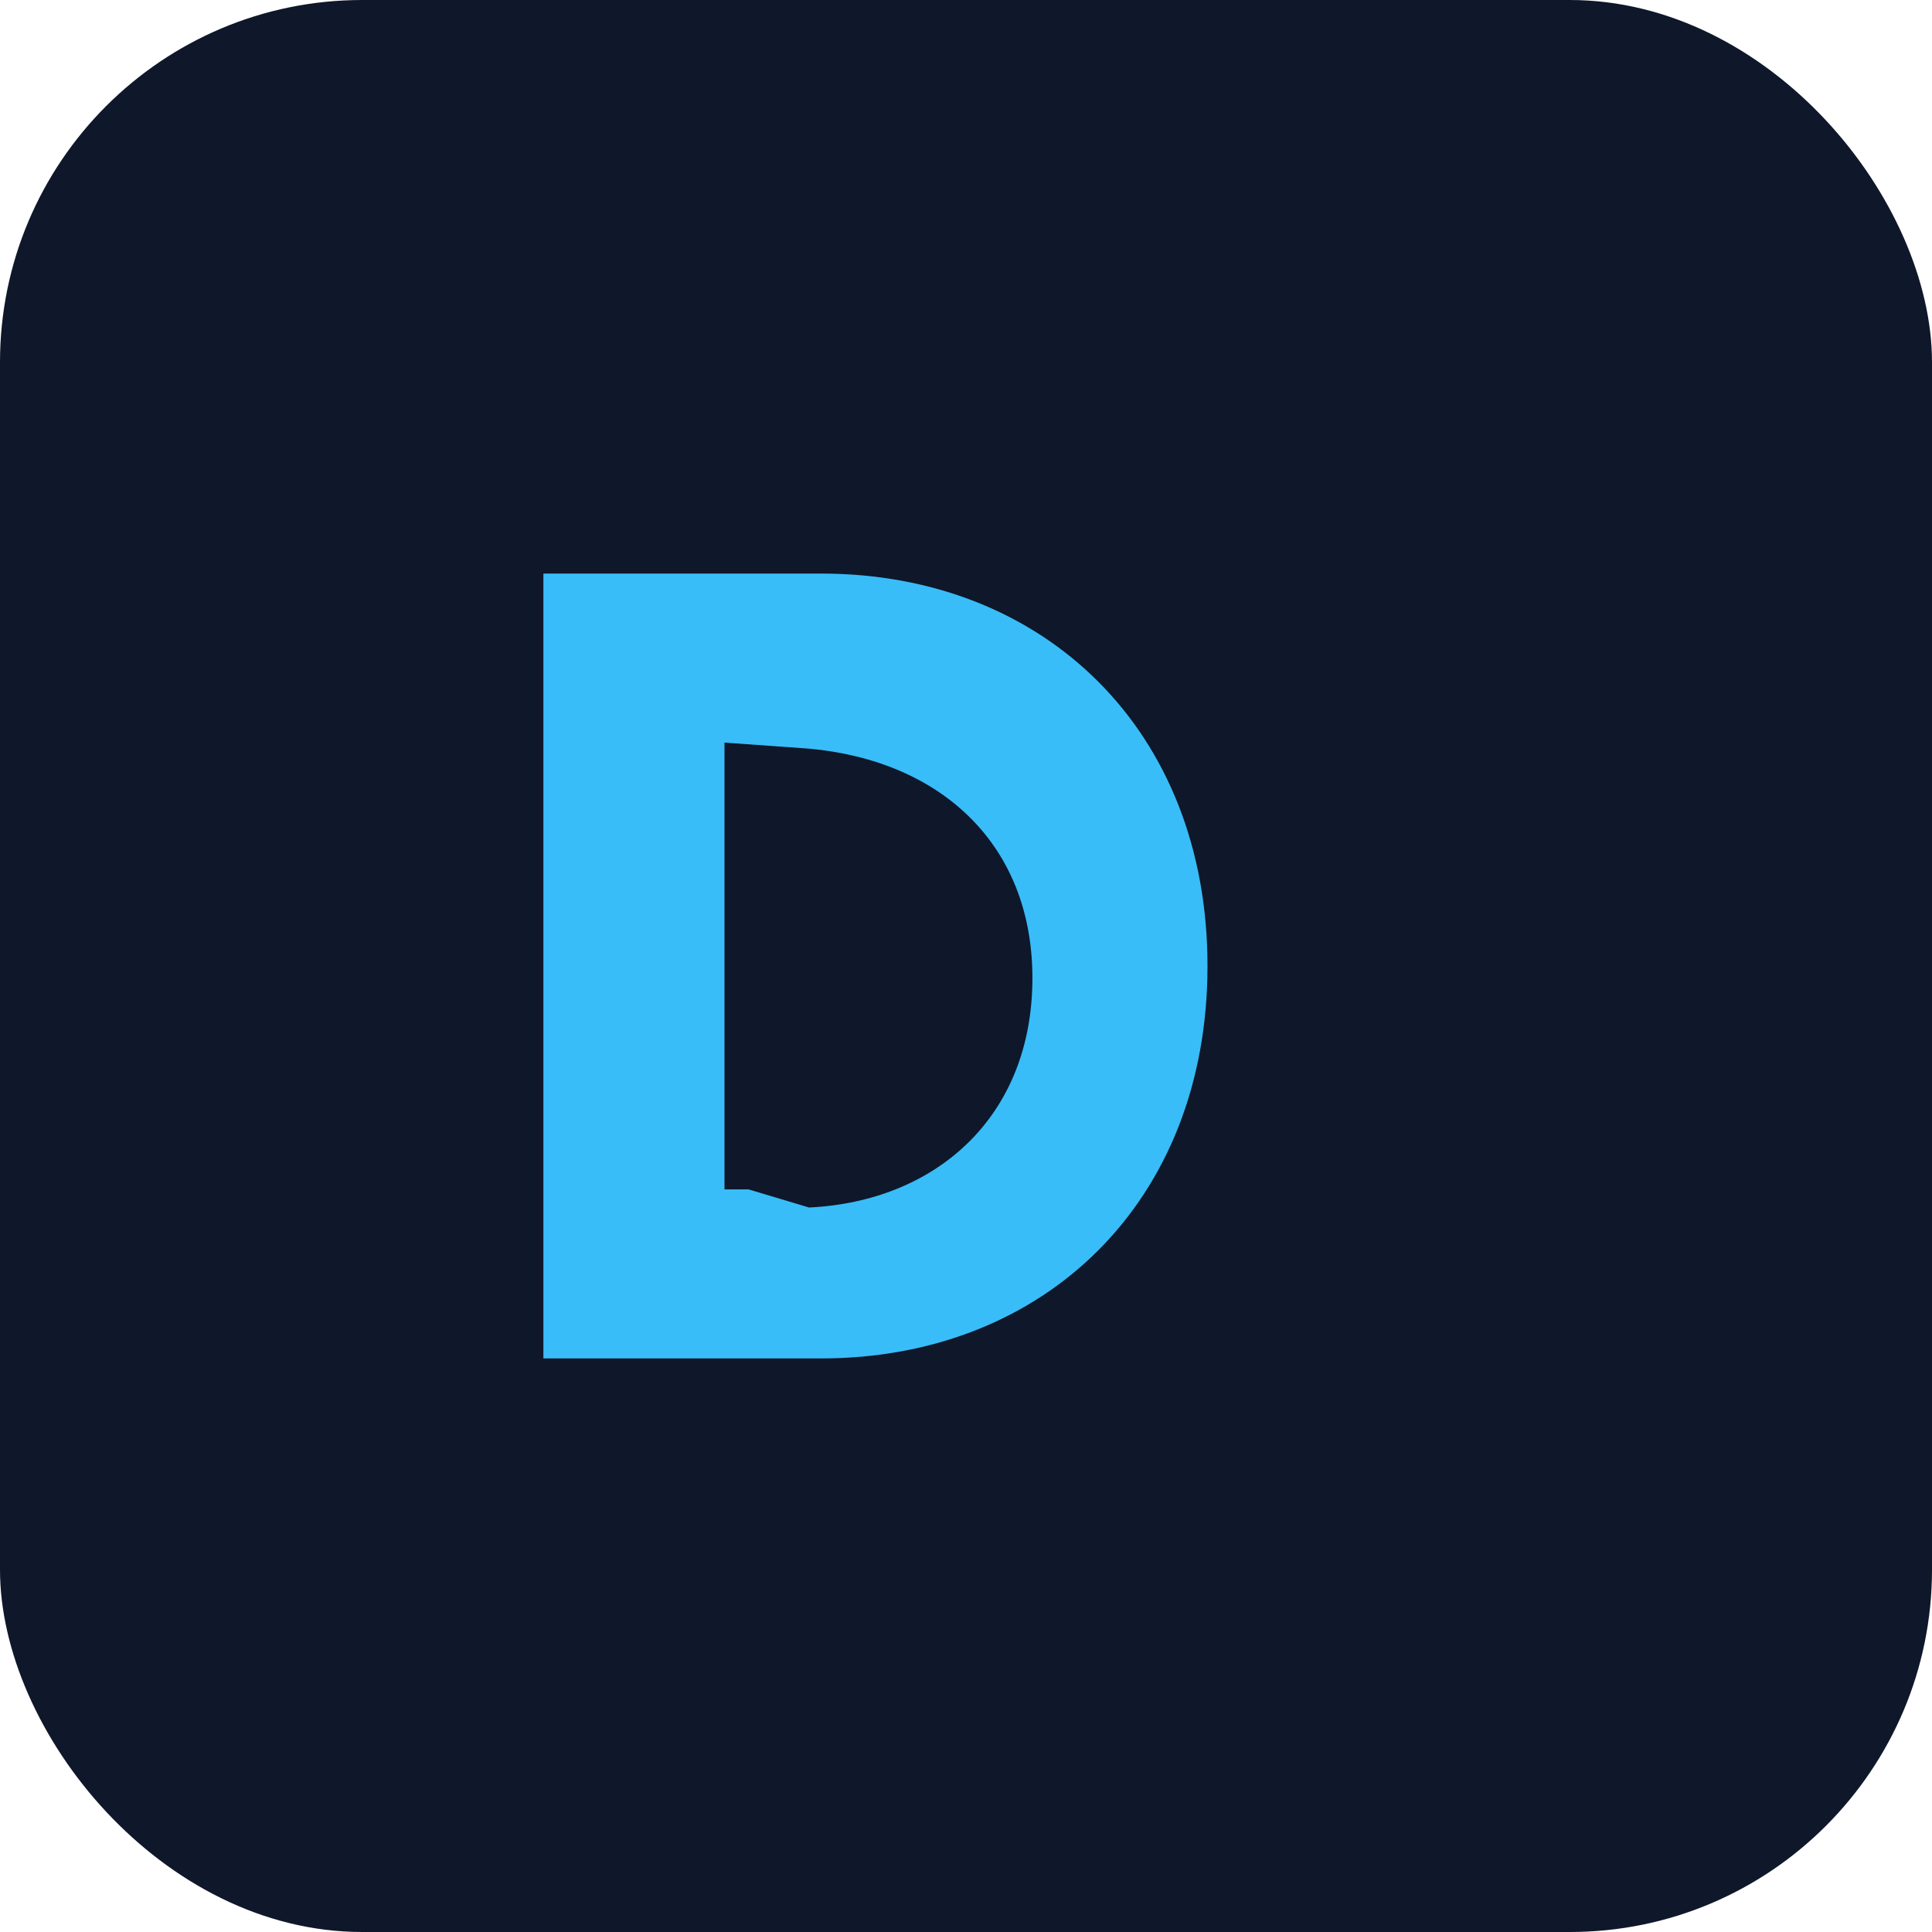 <svg xmlns="http://www.w3.org/2000/svg" width="32" height="32" viewBox="0 0 32 32">
  <rect width="32" height="32" rx="6" fill="#0F172A"/>
  <path fill="#38BDF8" d="M9 9.5v13h4.6c3.7 0 6.4-2.6 6.4-6.5S17.3 9.5 13.6 9.5H9zm3.4 10.2H12V12.3h0l1.4.1c2.2.2 3.7 1.6 3.7 3.8 0 2.3-1.6 3.7-3.7 3.8z"/>
</svg>